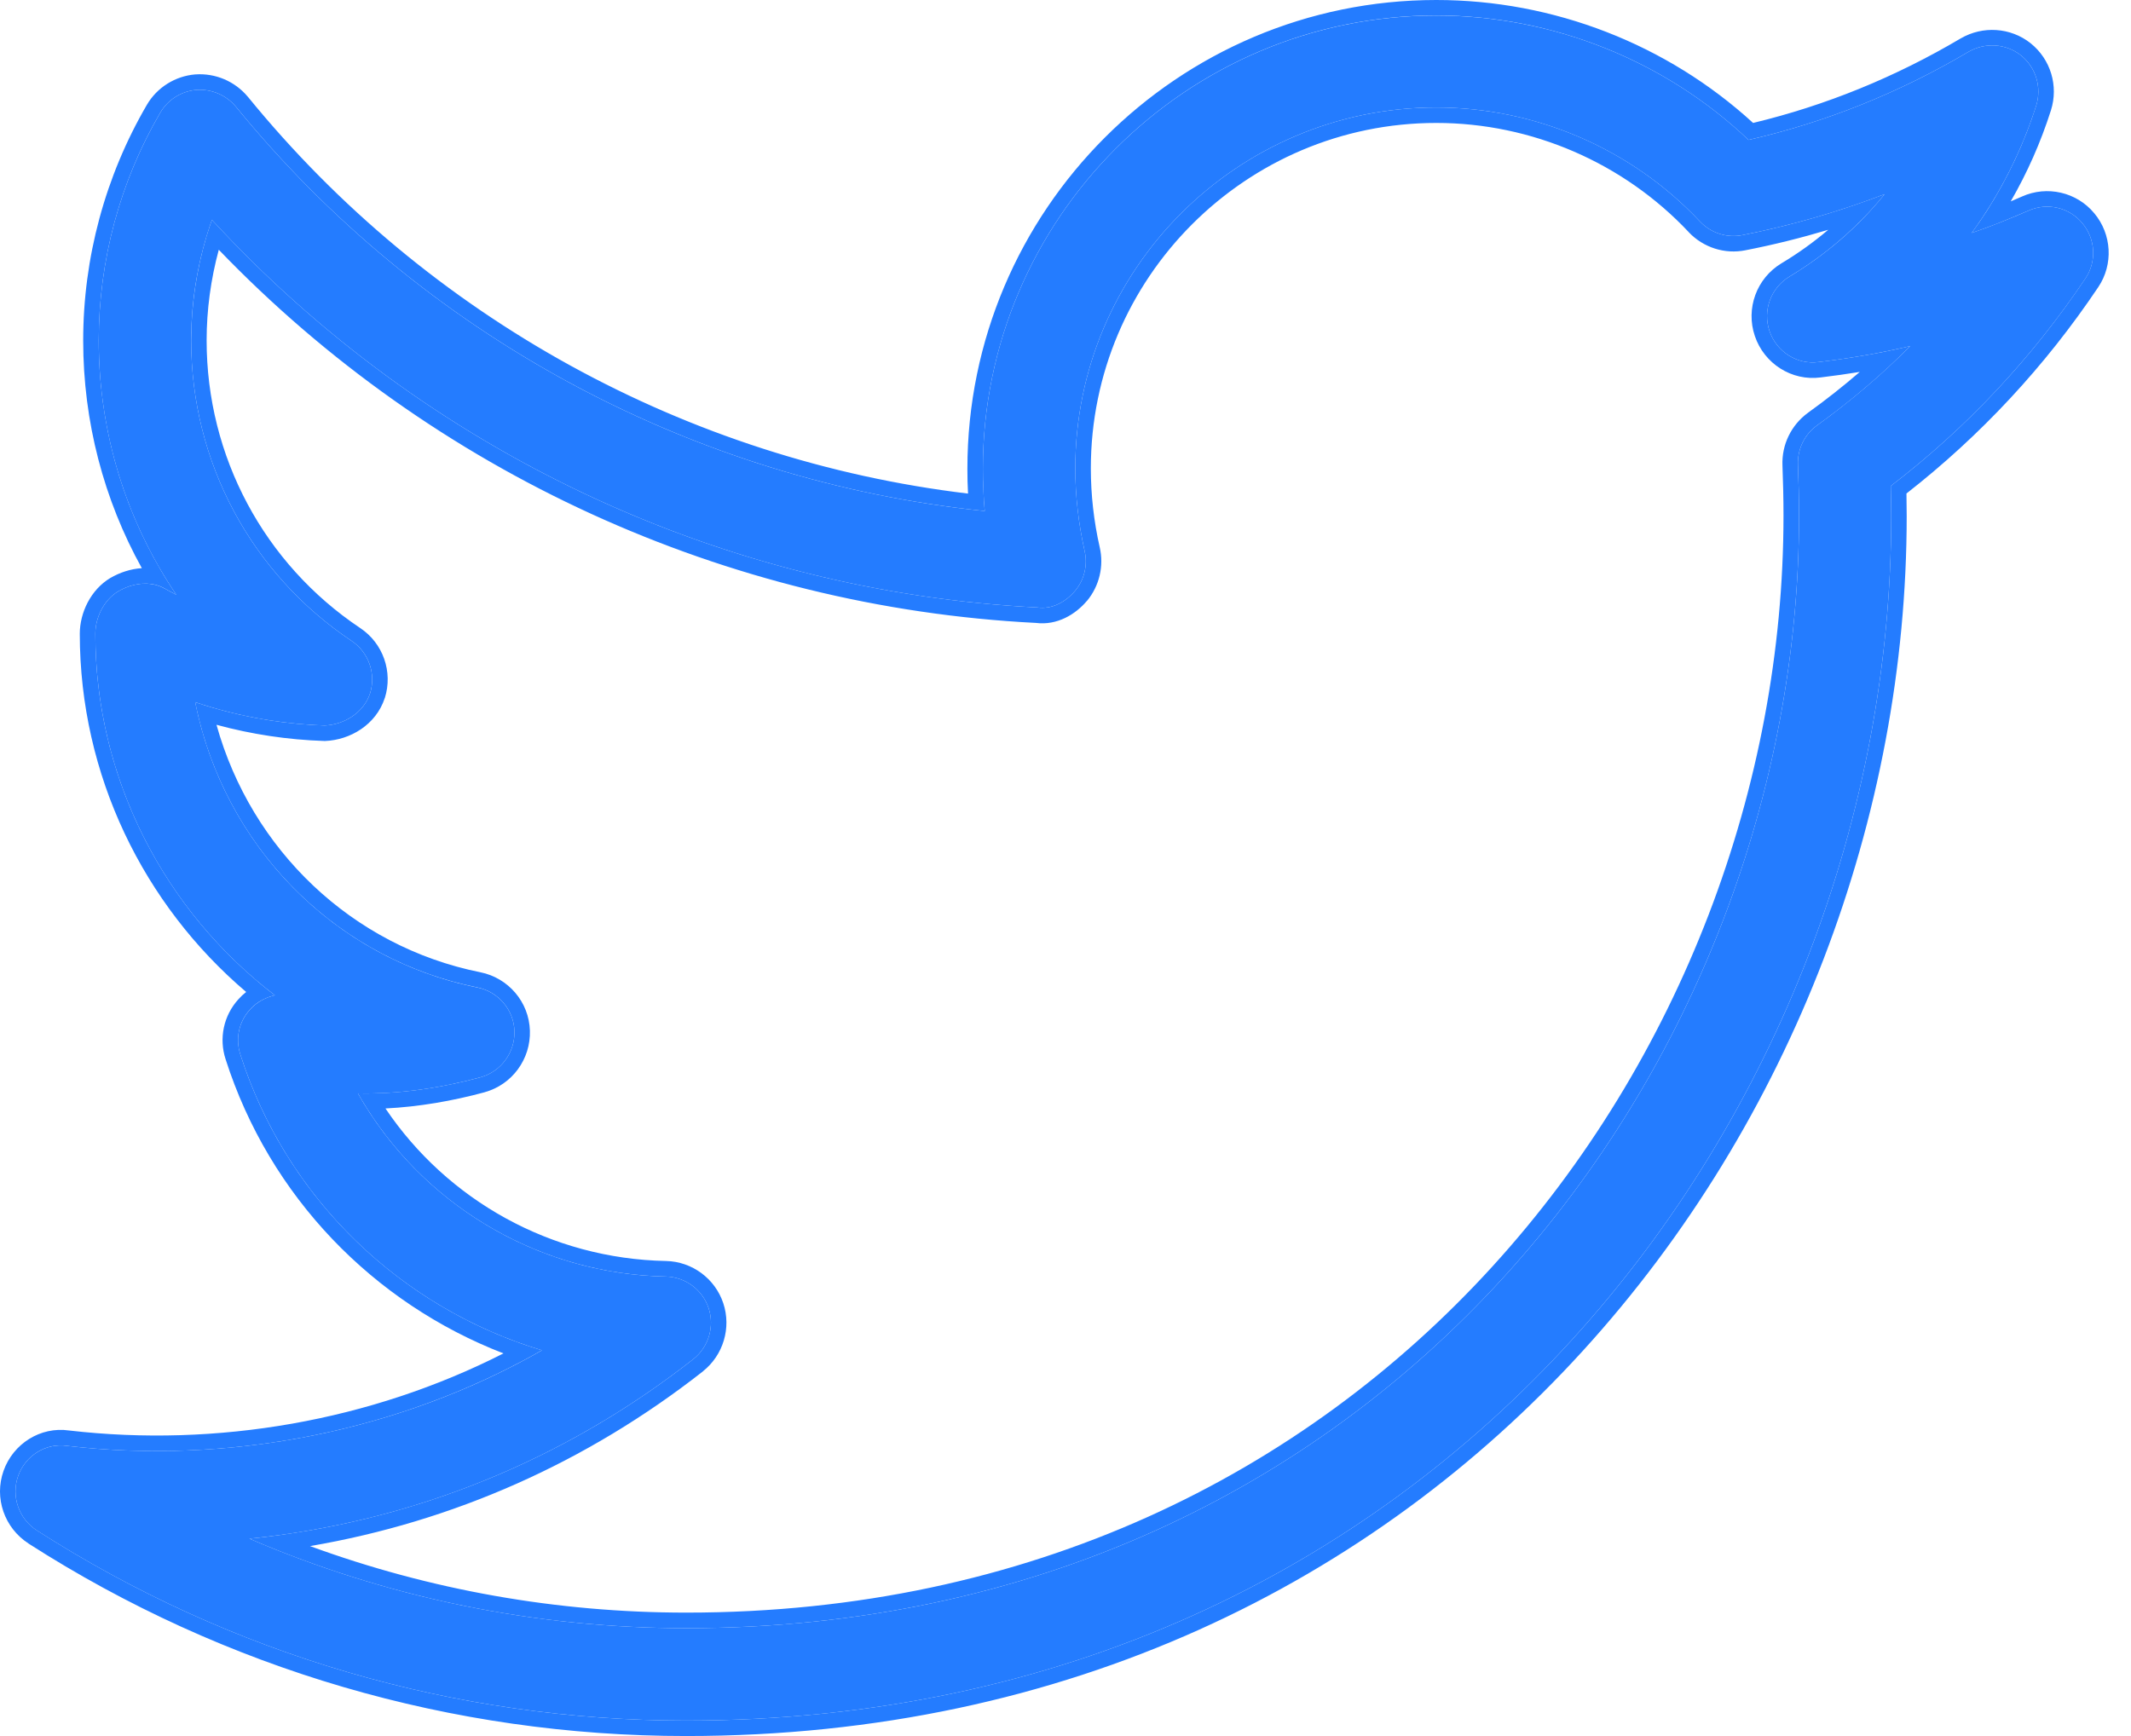 <svg width="27" height="22" viewBox="0 0 27 22" fill="none" xmlns="http://www.w3.org/2000/svg">
<path d="M8.693 21.804C5.768 21.804 2.924 20.971 0.467 19.395C0.238 19.247 0.139 18.962 0.23 18.704C0.321 18.446 0.582 18.283 0.851 18.323C2.911 18.562 5.062 18.143 6.867 17.112C5.083 16.575 3.63 15.194 3.045 13.362C2.98 13.164 3.026 12.949 3.166 12.796C3.249 12.702 3.362 12.64 3.483 12.613C2.089 11.547 1.208 9.871 1.208 8.031C1.208 7.824 1.318 7.601 1.498 7.494C1.678 7.389 1.898 7.357 2.078 7.454C2.129 7.483 2.183 7.51 2.234 7.537C1.6 6.602 1.251 5.482 1.251 4.317C1.251 3.304 1.519 2.305 2.03 1.429C2.126 1.263 2.298 1.155 2.489 1.139C2.68 1.126 2.865 1.204 2.988 1.351C5.355 4.255 8.782 6.097 12.477 6.476C12.461 6.299 12.453 6.119 12.453 5.941C12.453 2.775 15.031 0.197 18.198 0.197C19.67 0.197 21.093 0.766 22.154 1.773C23.132 1.55 24.067 1.174 24.942 0.656C25.152 0.535 25.415 0.551 25.605 0.701C25.796 0.855 25.871 1.107 25.799 1.338C25.613 1.921 25.337 2.463 24.982 2.952C25.227 2.869 25.463 2.772 25.7 2.67C25.936 2.563 26.218 2.627 26.384 2.829C26.551 3.027 26.567 3.315 26.422 3.53C25.742 4.542 24.913 5.426 23.956 6.159C23.959 6.285 23.962 6.414 23.962 6.54C23.962 14.042 18.249 21.804 8.693 21.804ZM3.16 19.499C4.901 20.246 6.778 20.633 8.696 20.633C17.519 20.633 22.794 13.467 22.794 6.535C22.794 6.32 22.788 6.105 22.78 5.89C22.772 5.694 22.863 5.506 23.022 5.391C23.443 5.087 23.838 4.752 24.203 4.386C23.822 4.475 23.435 4.542 23.043 4.588C22.772 4.625 22.509 4.459 22.42 4.196C22.331 3.935 22.436 3.648 22.673 3.505C23.137 3.226 23.546 2.872 23.878 2.461C23.296 2.684 22.694 2.858 22.079 2.979C21.883 3.019 21.679 2.955 21.539 2.807C20.677 1.889 19.46 1.362 18.198 1.362C15.676 1.362 13.624 3.414 13.624 5.936C13.624 6.285 13.665 6.637 13.742 6.981C13.783 7.158 13.74 7.346 13.621 7.488C13.503 7.628 13.329 7.725 13.143 7.698C9.15 7.497 5.387 5.721 2.685 2.786C2.513 3.274 2.422 3.793 2.422 4.314C2.422 5.85 3.182 7.271 4.455 8.122C4.672 8.267 4.766 8.539 4.689 8.786C4.608 9.033 4.361 9.183 4.114 9.194C3.555 9.175 3.002 9.076 2.473 8.898C2.835 10.711 4.229 12.148 6.048 12.514C6.313 12.567 6.51 12.796 6.518 13.067C6.526 13.338 6.348 13.58 6.088 13.652C5.583 13.789 5.054 13.867 4.535 13.856C5.32 15.242 6.792 16.145 8.435 16.177C8.682 16.182 8.9 16.343 8.978 16.577C9.056 16.811 8.978 17.071 8.784 17.224C7.138 18.516 5.212 19.29 3.16 19.499Z" fill="#247CFF"/>
<path fill-rule="evenodd" clip-rule="evenodd" d="M0.36 19.559L0.36 19.559C0.056 19.363 -0.077 18.983 0.045 18.639C0.166 18.297 0.511 18.075 0.876 18.128C2.748 18.345 4.697 18.007 6.379 17.151C4.734 16.515 3.416 15.167 2.858 13.422C2.772 13.158 2.833 12.87 3.02 12.664C3.05 12.63 3.083 12.599 3.119 12.571C1.82 11.466 1.011 9.824 1.011 8.031C1.011 7.765 1.15 7.473 1.397 7.325L1.398 7.324L1.399 7.324C1.516 7.256 1.654 7.209 1.797 7.2C1.315 6.332 1.054 5.341 1.054 4.316C1.054 3.269 1.332 2.236 1.86 1.33C1.989 1.108 2.219 0.965 2.472 0.943L2.474 0.943L2.475 0.943C2.728 0.925 2.975 1.029 3.139 1.225L3.14 1.226L3.141 1.227C5.424 4.029 8.71 5.829 12.265 6.255C12.259 6.15 12.257 6.045 12.257 5.941C12.257 2.666 14.923 0 18.198 0C19.684 0 21.123 0.561 22.212 1.558C23.132 1.337 24.014 0.977 24.842 0.487L24.843 0.486L24.844 0.486C25.122 0.325 25.472 0.346 25.727 0.547L25.728 0.548L25.728 0.548C25.983 0.752 26.083 1.089 25.986 1.397L25.986 1.397L25.986 1.397C25.857 1.802 25.686 2.189 25.476 2.552C25.524 2.532 25.572 2.511 25.62 2.49C25.936 2.348 26.313 2.434 26.535 2.703C26.757 2.968 26.779 3.351 26.585 3.639C25.913 4.641 25.095 5.52 24.155 6.254C24.157 6.348 24.158 6.445 24.158 6.54C24.158 14.133 18.374 22 8.693 22C5.731 22 2.85 21.157 0.36 19.56L0.36 19.559ZM23.956 6.159C24.913 5.426 25.742 4.542 26.422 3.529C26.567 3.315 26.551 3.027 26.384 2.829C26.218 2.627 25.936 2.563 25.7 2.67C25.567 2.727 25.435 2.782 25.302 2.835C25.197 2.876 25.09 2.915 24.982 2.952C25.048 2.861 25.111 2.769 25.172 2.675C25.436 2.261 25.648 1.813 25.799 1.338C25.871 1.107 25.796 0.854 25.605 0.701C25.415 0.551 25.152 0.535 24.942 0.656C24.067 1.174 23.132 1.55 22.154 1.773C21.093 0.766 19.67 0.196 18.198 0.196C15.031 0.196 12.453 2.775 12.453 5.941C12.453 6.053 12.456 6.165 12.463 6.277C12.466 6.343 12.471 6.41 12.477 6.476C12.411 6.469 12.345 6.462 12.278 6.454C8.659 6.03 5.312 4.202 2.988 1.351C2.865 1.204 2.68 1.126 2.489 1.139C2.298 1.155 2.126 1.263 2.03 1.429C1.519 2.305 1.251 3.304 1.251 4.316C1.251 5.356 1.528 6.358 2.038 7.226C2.066 7.274 2.094 7.321 2.124 7.368C2.124 7.369 2.125 7.37 2.126 7.371C2.161 7.427 2.197 7.482 2.234 7.537C2.221 7.53 2.208 7.523 2.194 7.516C2.156 7.496 2.116 7.475 2.078 7.453C2.026 7.425 1.97 7.408 1.913 7.4C1.773 7.382 1.626 7.419 1.498 7.494C1.318 7.601 1.208 7.824 1.208 8.031C1.208 9.788 2.012 11.396 3.299 12.466C3.359 12.516 3.42 12.565 3.483 12.613C3.409 12.629 3.338 12.659 3.275 12.7C3.235 12.727 3.198 12.759 3.166 12.795C3.026 12.948 2.98 13.163 3.045 13.362C3.602 15.106 4.946 16.441 6.613 17.029C6.696 17.058 6.781 17.086 6.867 17.111C6.788 17.156 6.71 17.2 6.63 17.242C4.875 18.178 2.821 18.552 0.851 18.323C0.582 18.282 0.321 18.446 0.23 18.704C0.139 18.962 0.238 19.247 0.467 19.394C2.924 20.971 5.768 21.804 8.693 21.804C18.249 21.804 23.962 14.042 23.962 6.54C23.962 6.414 23.959 6.285 23.956 6.159ZM22.907 5.232L22.907 5.231C23.134 5.068 23.353 4.895 23.564 4.713C23.399 4.74 23.234 4.763 23.068 4.783C22.701 4.832 22.352 4.608 22.234 4.258C22.116 3.91 22.256 3.527 22.571 3.337L22.571 3.337C22.782 3.211 22.98 3.068 23.164 2.912C22.82 3.015 22.471 3.102 22.118 3.171C21.855 3.225 21.582 3.138 21.396 2.942L21.396 2.942L21.396 2.941C20.571 2.063 19.406 1.558 18.198 1.558C15.785 1.558 13.821 3.522 13.821 5.936C13.821 6.27 13.859 6.607 13.934 6.937C13.988 7.173 13.93 7.424 13.773 7.614L13.772 7.615L13.771 7.615C13.627 7.786 13.394 7.928 13.125 7.894C9.196 7.693 5.488 5.989 2.772 3.165C2.671 3.539 2.618 3.926 2.618 4.314C2.618 5.784 3.345 7.144 4.564 7.959C4.564 7.959 4.564 7.959 4.564 7.959L4.455 8.122L4.564 7.959C4.564 7.959 4.564 7.959 4.564 7.959C4.855 8.153 4.98 8.515 4.876 8.845L4.876 8.846L4.875 8.846C4.764 9.187 4.434 9.377 4.122 9.39L4.115 9.39L4.107 9.39C3.646 9.375 3.188 9.306 2.743 9.185C3.184 10.767 4.458 11.994 6.086 12.321L6.086 12.321L6.086 12.321C6.44 12.392 6.703 12.697 6.714 13.061C6.725 13.422 6.489 13.745 6.141 13.841L6.14 13.842L6.139 13.842C5.733 13.952 5.308 14.026 4.884 14.047C5.667 15.21 6.982 15.952 8.439 15.98L8.439 15.98L8.44 15.98C8.77 15.988 9.06 16.203 9.164 16.515C9.268 16.827 9.164 17.174 8.906 17.378L8.906 17.379L8.906 17.379C7.431 18.536 5.737 19.284 3.928 19.593C5.446 20.149 7.056 20.436 8.696 20.436C17.393 20.436 22.597 13.376 22.597 6.535C22.597 6.323 22.592 6.111 22.584 5.898C22.573 5.636 22.695 5.386 22.906 5.232L22.907 5.232ZM22.78 5.89C22.788 6.105 22.794 6.32 22.794 6.535C22.794 13.467 17.519 20.633 8.696 20.633C6.914 20.633 5.168 20.299 3.533 19.653C3.408 19.604 3.284 19.552 3.16 19.499C3.293 19.486 3.426 19.47 3.558 19.451C5.461 19.187 7.245 18.432 8.784 17.224C8.978 17.071 9.056 16.811 8.978 16.577C8.9 16.343 8.682 16.182 8.435 16.177C6.871 16.146 5.462 15.327 4.654 14.054C4.613 13.989 4.573 13.923 4.535 13.856C4.611 13.858 4.687 13.858 4.762 13.855C5.207 13.843 5.656 13.769 6.088 13.652C6.348 13.58 6.526 13.338 6.518 13.067C6.51 12.795 6.313 12.567 6.048 12.513C4.304 12.163 2.951 10.828 2.523 9.121C2.505 9.048 2.488 8.973 2.473 8.898C2.544 8.922 2.616 8.945 2.688 8.966C3.151 9.101 3.63 9.178 4.114 9.194C4.361 9.183 4.608 9.033 4.689 8.786C4.766 8.538 4.672 8.267 4.455 8.122C3.182 7.271 2.422 5.85 2.422 4.314C2.422 3.868 2.489 3.424 2.615 2.999C2.637 2.928 2.66 2.856 2.685 2.786C2.735 2.84 2.786 2.895 2.837 2.948C5.527 5.787 9.224 7.5 13.143 7.698C13.329 7.725 13.503 7.628 13.621 7.488C13.74 7.346 13.783 7.158 13.742 6.981C13.665 6.637 13.624 6.285 13.624 5.936C13.624 3.414 15.676 1.362 18.198 1.362C19.46 1.362 20.677 1.888 21.539 2.807C21.679 2.955 21.883 3.019 22.079 2.979C22.56 2.884 23.033 2.757 23.495 2.599C23.624 2.555 23.752 2.509 23.878 2.461C23.792 2.568 23.7 2.671 23.603 2.77C23.329 3.051 23.016 3.299 22.673 3.505C22.436 3.648 22.331 3.935 22.42 4.196C22.509 4.459 22.772 4.625 23.043 4.588C23.312 4.556 23.578 4.515 23.841 4.464C23.962 4.44 24.083 4.414 24.203 4.386C24.115 4.474 24.025 4.561 23.934 4.646C23.646 4.912 23.342 5.161 23.022 5.391C22.863 5.506 22.772 5.694 22.78 5.89Z" fill="#247CFF"/>
</svg>
